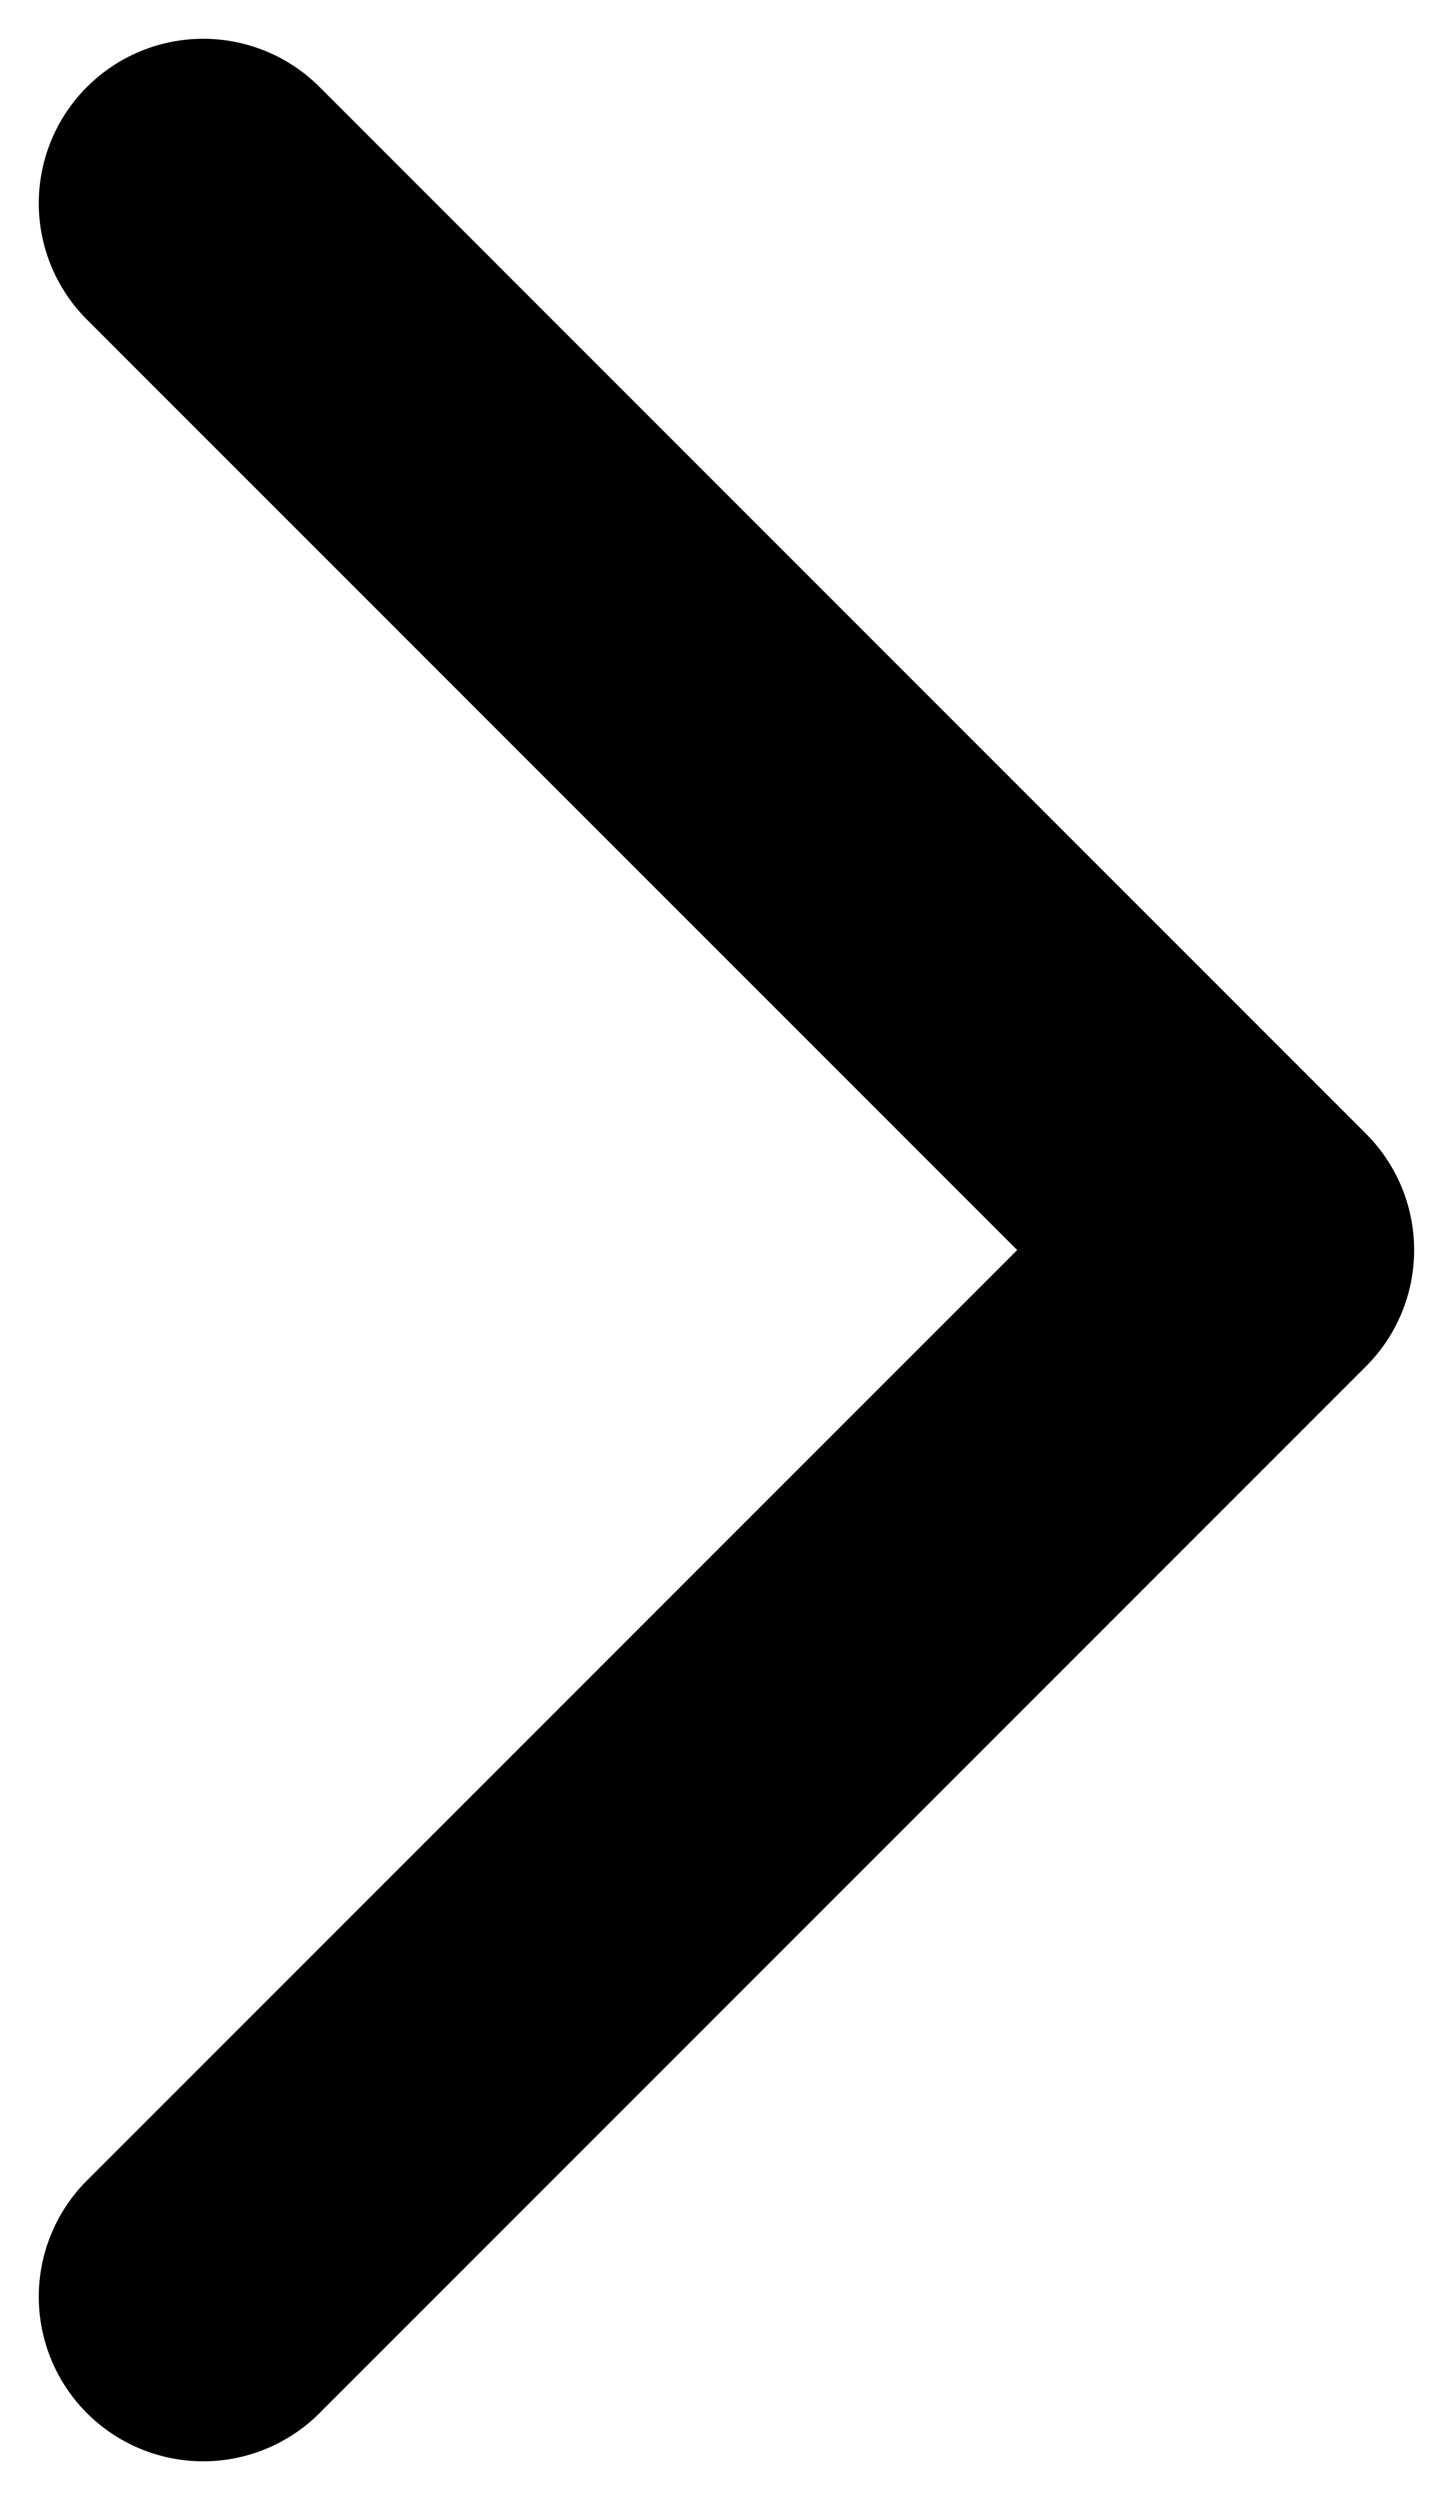 <svg viewBox="0 0 22 38" fill="none" xmlns="http://www.w3.org/2000/svg" id="chevron" class="v-icon__icon v-icon__icon--chevron"><path d="M20.768 20.768a2.5 2.5 0 000-3.536L4.858 1.322a2.5 2.5 0 10-3.536 3.536L15.465 19 1.322 33.142a2.5 2.5 0 003.536 3.536l15.91-15.91zM18 21.5h1v-5h-1v5z" fill="currentColor"/></svg>
